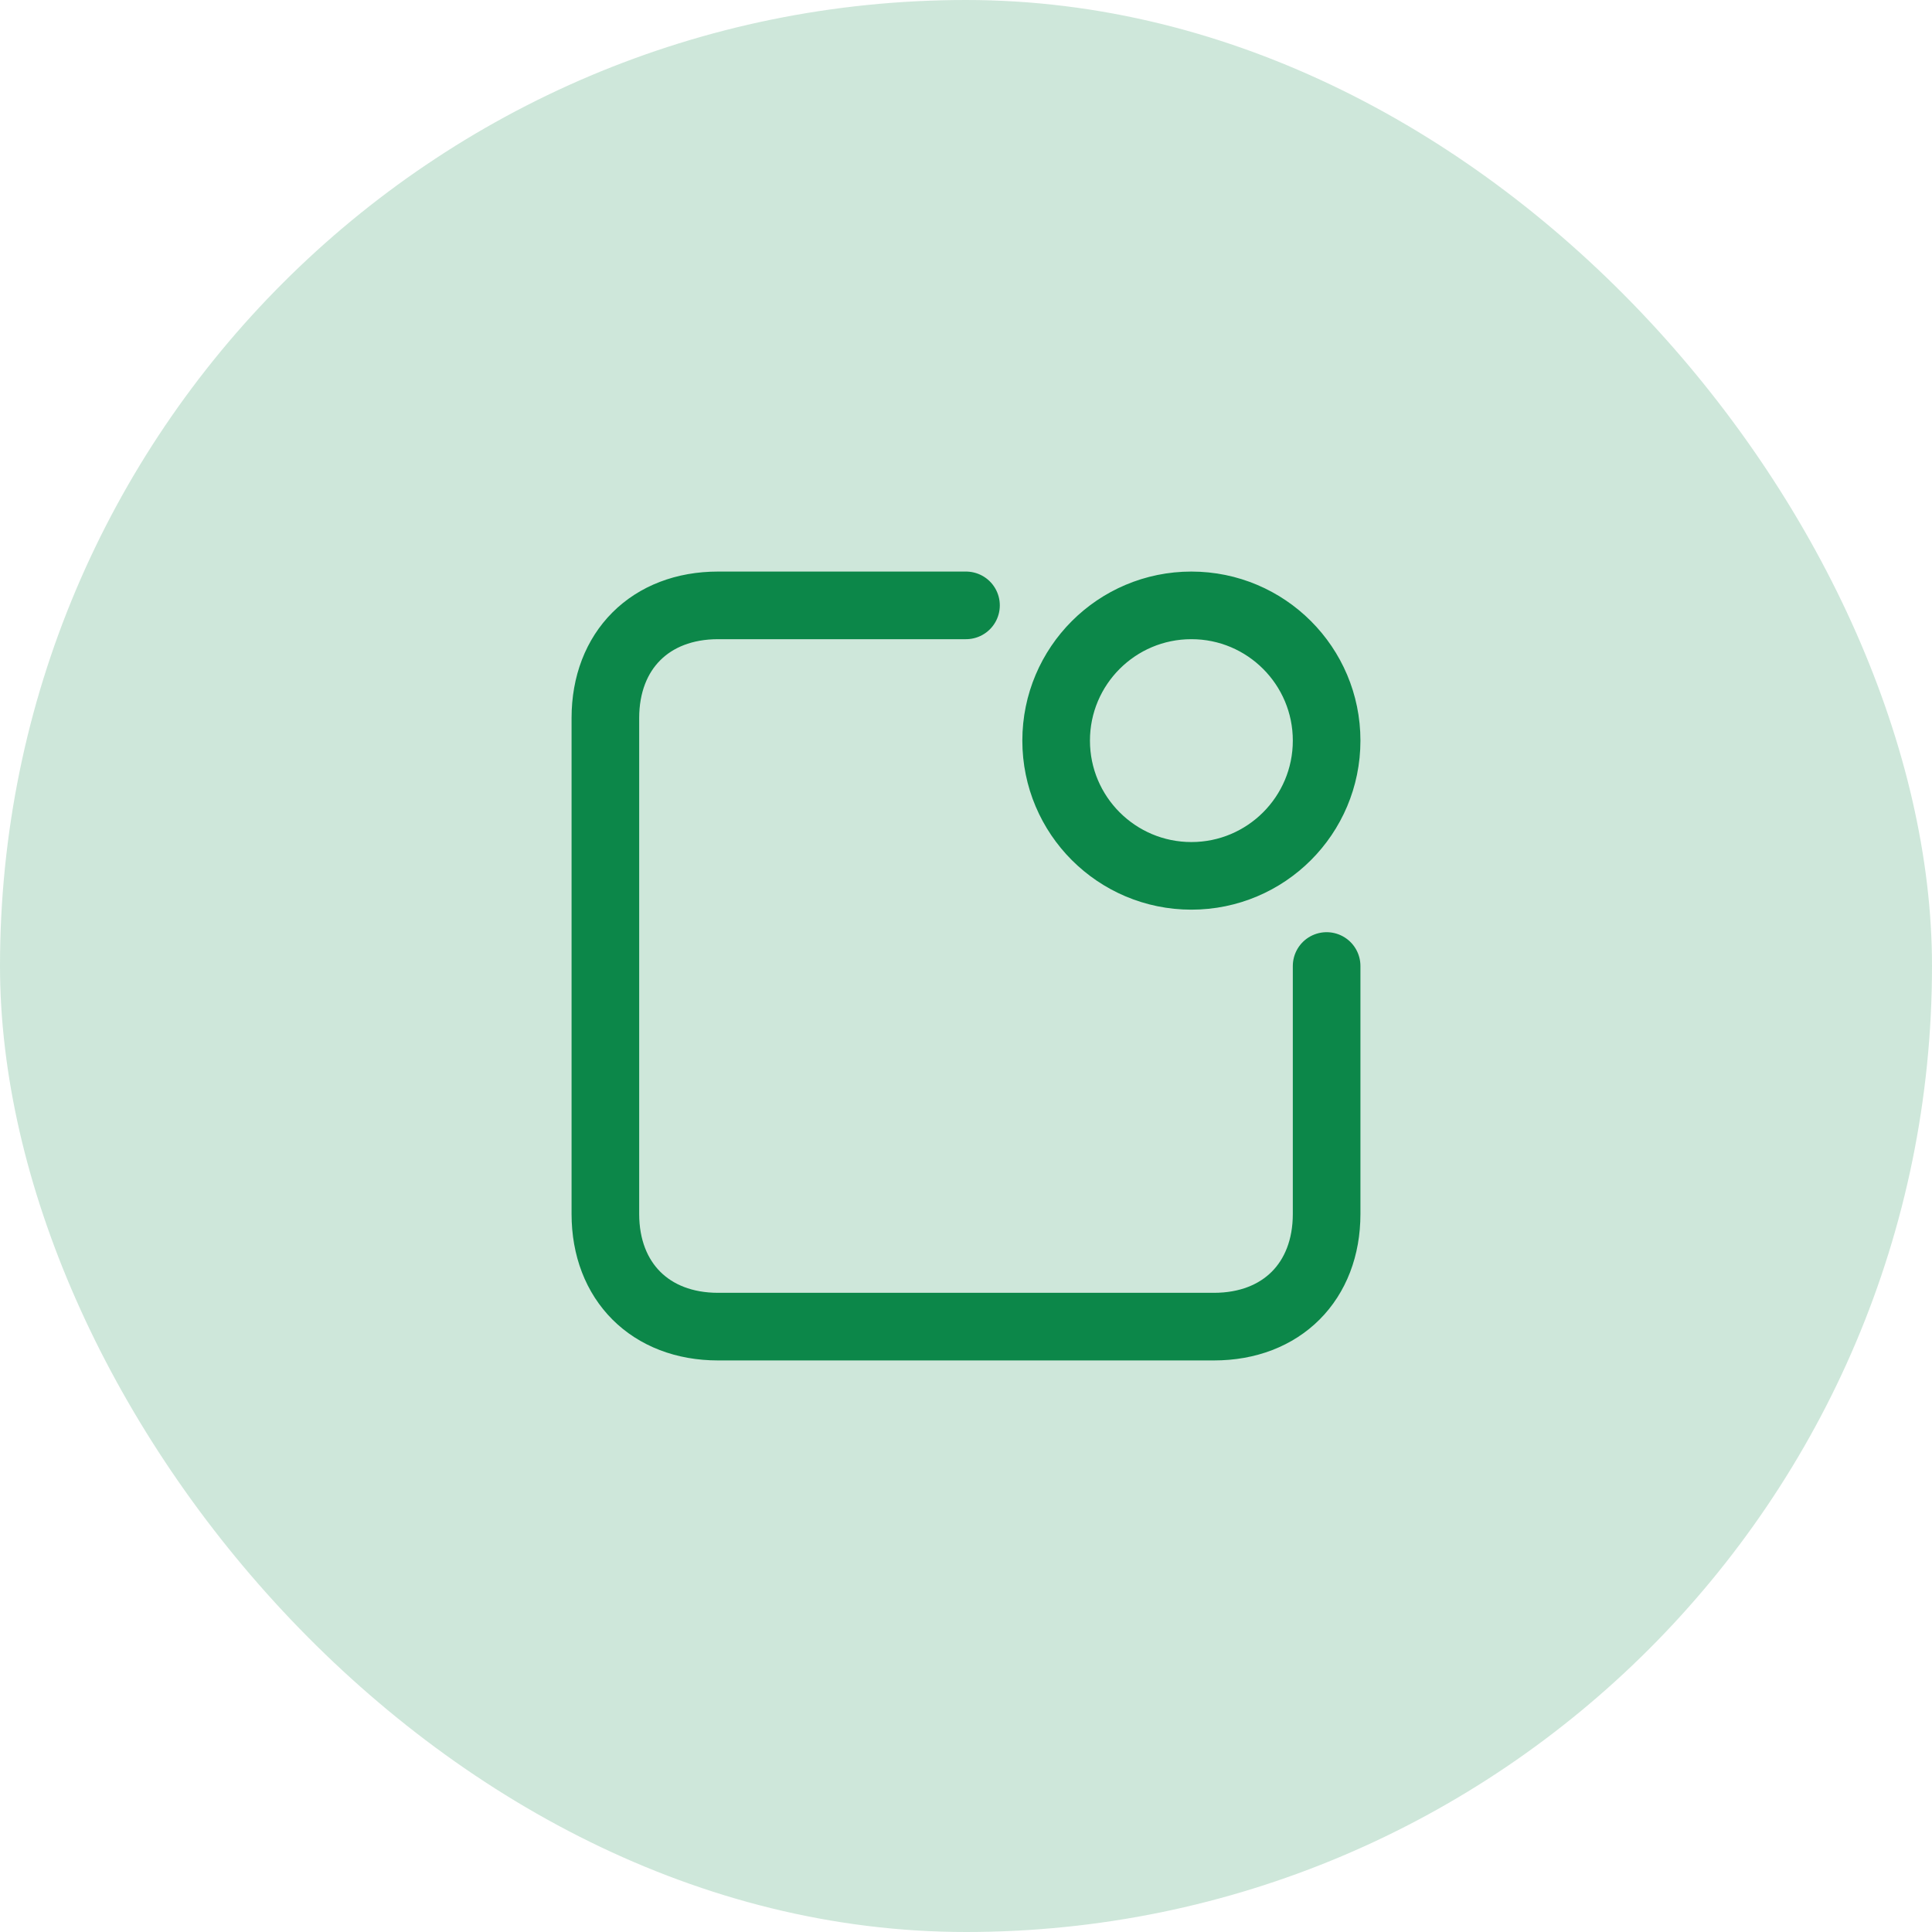 <svg width="50" height="50" viewBox="0 0 50 50" fill="none" xmlns="http://www.w3.org/2000/svg">
<g id="alerts">
<rect width="50" height="50" rx="25" fill="#0C8749" fill-opacity="0.2"/>
<g id="alerts_2">
<path id="vector" d="M34.333 25C34.333 29.038 34.333 29.667 34.333 31.417C34.333 33.167 33.167 34.333 31.417 34.333C29.667 34.333 20.333 34.333 18.583 34.333C16.833 34.333 15.667 33.167 15.667 31.417C15.667 29.667 15.667 20.333 15.667 18.583C15.667 16.833 16.833 15.667 18.583 15.667C19.16 15.667 20.962 15.667 25 15.667M34.333 19.167C34.333 21.1 32.766 22.667 30.833 22.667C28.9 22.667 27.333 21.1 27.333 19.167C27.333 17.234 28.9 15.667 30.833 15.667C32.766 15.667 34.333 17.234 34.333 19.167Z" stroke="#0C8749" stroke-width="1.75" stroke-linecap="round" stroke-linejoin="round"/>
</g>
</g>
</svg>

